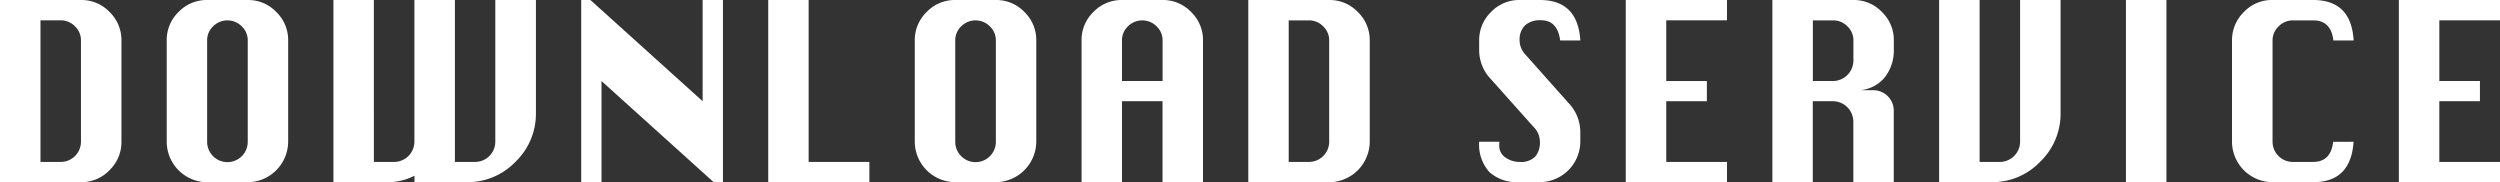 <svg xmlns="http://www.w3.org/2000/svg" width="185.264" height="13.5" viewBox="0 0 185.264 13.5"><rect x="0" y="0" width="185.264" height="13.5" fill="#333333" stroke="none"/><g id="レイヤー_2" data-name="レイヤー 2"><g id="レイヤー_1-2" data-name="レイヤー 1"><path d="M0,13.5V0H6A2.874,2.874,0,0,1,8.117.886,2.889,2.889,0,0,1,9,3v7.51a2.888,2.888,0,0,1-.883,2.1A2.87,2.87,0,0,1,6,13.5ZM3,12H4.5A1.5,1.5,0,0,0,6,10.505V3a1.426,1.426,0,0,0-.446-1.051A1.457,1.457,0,0,0,4.5,1.505H3Z" fill="#fff"/><path d="M15.35,0h3.009a2.874,2.874,0,0,1,2.113.886A2.889,2.889,0,0,1,21.355,3v7.51a3.027,3.027,0,0,1-3,2.995H15.35a3.013,3.013,0,0,1-2.995-2.995V3A2.883,2.883,0,0,1,13.237.883,2.885,2.885,0,0,1,15.35,0Zm0,3v7.51a1.5,1.5,0,0,0,3.009,0V3a1.426,1.426,0,0,0-.446-1.051,1.5,1.5,0,0,0-2.12,0A1.427,1.427,0,0,0,15.35,3Z" fill="#fff"/><path d="M24.71,0h2.995V12H29.21a1.506,1.506,0,0,0,1.5-1.49V0h3V12h1.505a1.5,1.5,0,0,0,1.49-1.49V0h3.01V8.374a4.935,4.935,0,0,1-1.509,3.61A4.917,4.917,0,0,1,34.589,13.5H30.715v-.478a4.352,4.352,0,0,1-2.131.478H24.71Z" fill="#fff"/><path d="M43.07,13.5V0h.682L52.07,7.5V0h1.505V13.5h-.689L44.575,6.005v7.5Z" fill="#fff"/><path d="M56.93,13.5V0h2.995V12h4.5V13.5Z" fill="#fff"/><path d="M70.789,0H73.8a2.876,2.876,0,0,1,2.113.886A2.888,2.888,0,0,1,76.794,3v7.51A3.026,3.026,0,0,1,73.8,13.5h-3.01a3.015,3.015,0,0,1-3-2.995V3A2.88,2.88,0,0,1,68.677.883,2.882,2.882,0,0,1,70.789,0Zm0,3v7.51a1.505,1.505,0,0,0,3.01,0V3a1.423,1.423,0,0,0-.447-1.051,1.5,1.5,0,0,0-2.12,0A1.431,1.431,0,0,0,70.789,3Z" fill="#fff"/><path d="M80.15,13.5V3A2.883,2.883,0,0,1,81.032.883,2.885,2.885,0,0,1,83.145,0h3.009a2.874,2.874,0,0,1,2.113.886A2.889,2.889,0,0,1,89.15,3V13.5h-3v-6H83.145V13.5Zm2.995-7.495h3.009V3a1.426,1.426,0,0,0-.446-1.051,1.5,1.5,0,0,0-2.12,0A1.427,1.427,0,0,0,83.145,3Z" fill="#fff"/><path d="M92.505,13.5V0h6a2.874,2.874,0,0,1,2.113.886A2.889,2.889,0,0,1,101.505,3v7.51a3.027,3.027,0,0,1-3,2.995ZM95.5,12h1.5a1.5,1.5,0,0,0,1.5-1.49V3a1.426,1.426,0,0,0-.446-1.051,1.457,1.457,0,0,0-1.058-.439H95.5Z" fill="#fff"/><path d="M117.11,3h-1.491q-.2-1.5-1.42-1.5a1.667,1.667,0,0,0-1.188.38A1.489,1.489,0,0,0,112.61,3a1.551,1.551,0,0,0,.443,1.055l3.178,3.572a3.125,3.125,0,0,1,.879,2.116v.76a3.02,3.02,0,0,1-3,2.995h-1.5a3.043,3.043,0,0,1-2.243-.752,3.044,3.044,0,0,1-.752-2.243h1.5c-.009.1-.014.185-.014.246a1.048,1.048,0,0,0,.471.928A1.816,1.816,0,0,0,112.61,12a1.5,1.5,0,0,0,1.153-.387,1.616,1.616,0,0,0,.352-1.125,1.533,1.533,0,0,0-.444-1.054l-3.177-3.558a3.1,3.1,0,0,1-.879-2.116V3a2.889,2.889,0,0,1,.879-2.109A2.871,2.871,0,0,1,112.61,0h1.5Q116.926,0,117.11,3Z" fill="#fff"/><path d="M120.479,13.5V0h7.5V1.505h-4.5v4.5h3.009V7.5h-3.009V12h4.5V13.5Z" fill="#fff"/><path d="M131.343,13.5V0h6.005a2.874,2.874,0,0,1,2.112.886A2.885,2.885,0,0,1,140.343,3v.816a3.218,3.218,0,0,1-.689,1.937,2.682,2.682,0,0,1-2.306.932h1.49a1.513,1.513,0,0,1,1.5,1.505V13.5h-2.995V9a1.521,1.521,0,0,0-1.505-1.5h-1.5V13.5Zm3-7.495h1.5a1.525,1.525,0,0,0,1.505-1.5V3a1.423,1.423,0,0,0-.447-1.051,1.457,1.457,0,0,0-1.058-.439h-1.5Z" fill="#fff"/><path d="M149.7,0h3V8.374a4.938,4.938,0,0,1-1.508,3.61,4.922,4.922,0,0,1-3.618,1.516H143.7V0h3V12h1.5a1.506,1.506,0,0,0,1.5-1.49Z" fill="#fff"/><path d="M157.544,13.5V0h3V13.5Z" fill="#fff"/><path d="M174.413,10.505q-.2,3-3,2.995h-3.009a3.015,3.015,0,0,1-3-2.995V3a2.918,2.918,0,0,1,.869-2.1A2.852,2.852,0,0,1,168.409,0h3.009q2.826,0,3,3h-1.5q-.177-1.49-1.491-1.49h-1.5a1.456,1.456,0,0,0-1.062.439A1.43,1.43,0,0,0,168.409,3v7.51a1.5,1.5,0,0,0,1.5,1.49h1.5q1.322,0,1.491-1.49Z" fill="#fff"/><path d="M177.768,13.5V0h7.5V1.505h-4.5v4.5h3.009V7.5h-3.009V12h4.5V13.5Z" fill="#fff"/></g></g></svg>